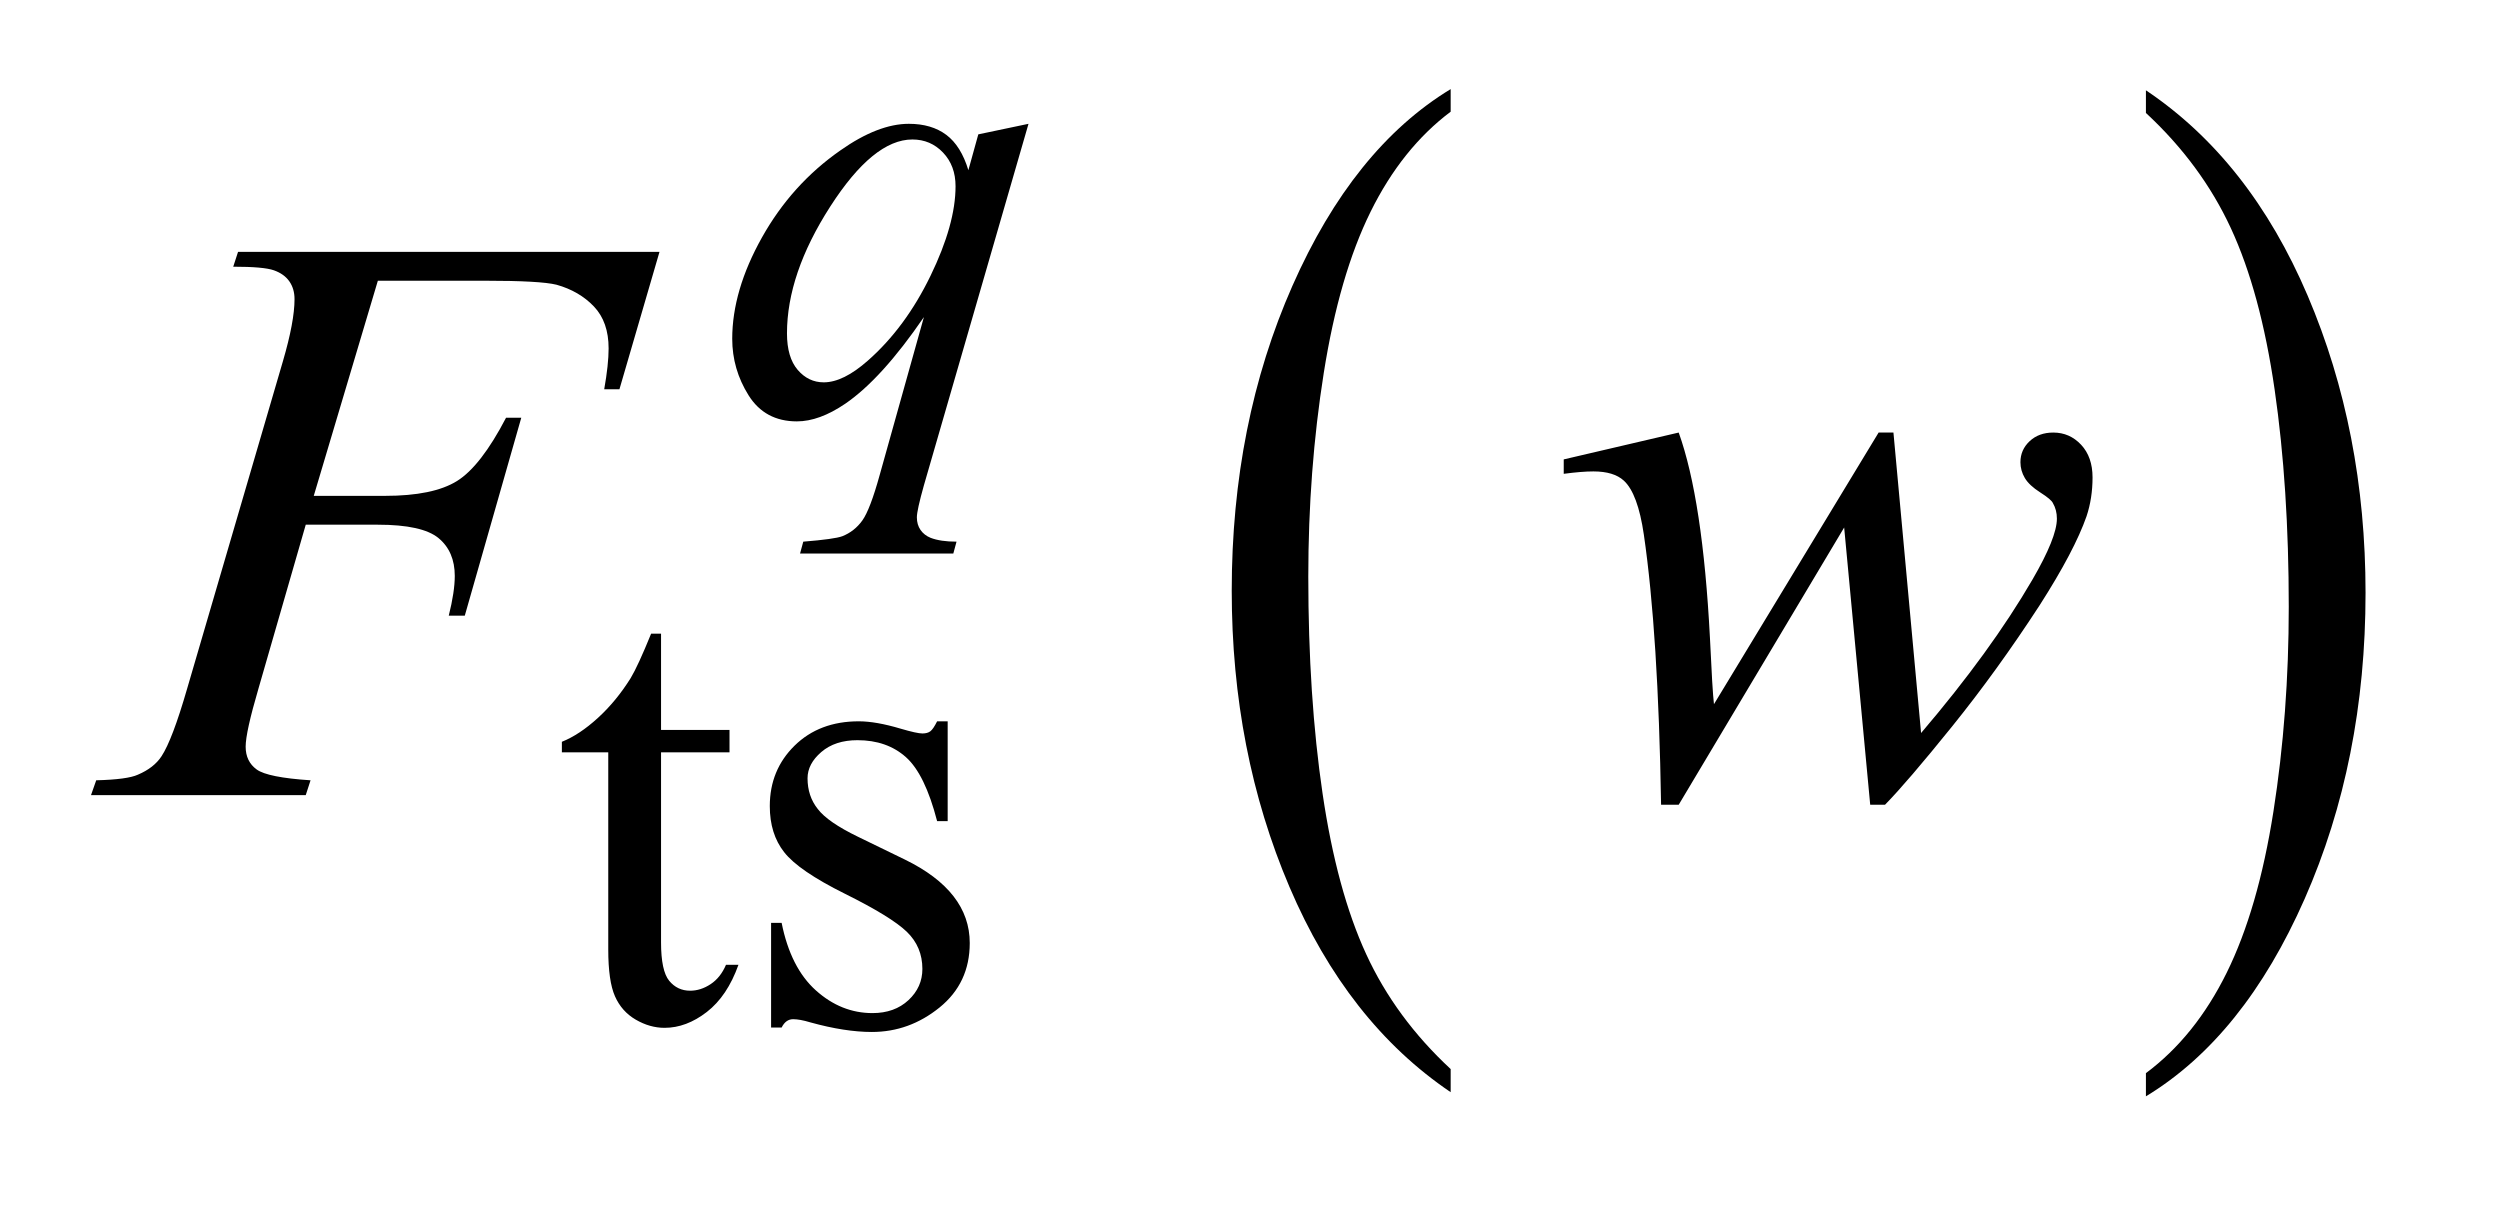 <?xml version="1.0" encoding="UTF-8"?>
<!DOCTYPE svg PUBLIC '-//W3C//DTD SVG 1.0//EN'
          'http://www.w3.org/TR/2001/REC-SVG-20010904/DTD/svg10.dtd'>
<svg stroke-dasharray="none" shape-rendering="auto" xmlns="http://www.w3.org/2000/svg" font-family="'Dialog'" text-rendering="auto" width="43" fill-opacity="1" color-interpolation="auto" color-rendering="auto" preserveAspectRatio="xMidYMid meet" font-size="12px" viewBox="0 0 43 21" fill="black" xmlns:xlink="http://www.w3.org/1999/xlink" stroke="black" image-rendering="auto" stroke-miterlimit="10" stroke-linecap="square" stroke-linejoin="miter" font-style="normal" stroke-width="1" height="21" stroke-dashoffset="0" font-weight="normal" stroke-opacity="1"
><!--Generated by the Batik Graphics2D SVG Generator--><defs id="genericDefs"
  /><g
  ><defs id="defs1"
    ><clipPath clipPathUnits="userSpaceOnUse" id="clipPath1"
      ><path d="M0.902 3.262 L27.812 3.262 L27.812 16.28 L0.902 16.28 L0.902 3.262 Z"
      /></clipPath
      ><clipPath clipPathUnits="userSpaceOnUse" id="clipPath2"
      ><path d="M28.918 104.543 L28.918 521.786 L891.426 521.786 L891.426 104.543 Z"
      /></clipPath
    ></defs
    ><g transform="scale(1.576,1.576) translate(-0.902,-3.262) matrix(0.031,0,0,0.031,0,0)"
    ><path d="M539.812 481.594 L539.812 489.734 Q503.375 465.109 483.055 417.461 Q462.734 369.812 462.734 313.172 Q462.734 254.25 484.102 205.844 Q505.469 157.438 539.812 136.594 L539.812 144.547 Q522.641 157.438 511.609 179.789 Q500.578 202.141 495.133 236.531 Q489.688 270.922 489.688 308.234 Q489.688 350.484 494.711 384.586 Q499.734 418.688 510.07 441.141 Q520.406 463.594 539.812 481.594 Z" stroke="none" clip-path="url(#clipPath2)"
    /></g
    ><g transform="matrix(0.049,0,0,0.049,-1.422,-5.14)"
    ><path d="M782.281 144.547 L782.281 136.594 Q818.734 161.031 839.055 208.68 Q859.375 256.328 859.375 312.984 Q859.375 371.891 838.008 420.398 Q816.641 468.906 782.281 489.734 L782.281 481.594 Q799.594 468.703 810.633 446.352 Q821.672 424 827.047 389.711 Q832.422 355.422 832.422 317.906 Q832.422 275.844 827.461 241.648 Q822.5 207.453 812.102 185 Q801.703 162.547 782.281 144.547 Z" stroke="none" clip-path="url(#clipPath2)"
    /></g
    ><g transform="matrix(0.049,0,0,0.049,-1.422,-5.14)"
    ><path d="M261.062 327.328 L261.062 361.125 L285.094 361.125 L285.094 368.984 L261.062 368.984 L261.062 435.703 Q261.062 445.688 263.922 449.172 Q266.781 452.656 271.281 452.656 Q274.984 452.656 278.469 450.352 Q281.953 448.047 283.859 443.562 L288.234 443.562 Q284.312 454.562 277.125 460.125 Q269.938 465.688 262.297 465.688 Q257.125 465.688 252.188 462.82 Q247.25 459.953 244.891 454.617 Q242.531 449.281 242.531 438.172 L242.531 368.984 L226.25 368.984 L226.25 365.281 Q232.422 362.812 238.883 356.914 Q245.344 351.016 250.391 342.938 Q252.969 338.672 257.578 327.328 L261.062 327.328 ZM361.672 358.094 L361.672 393.141 L357.969 393.141 Q353.703 376.625 347.016 370.672 Q340.328 364.719 330 364.719 Q322.141 364.719 317.312 368.875 Q312.484 373.031 312.484 378.094 Q312.484 384.375 316.078 388.875 Q319.562 393.469 330.234 398.641 L346.625 406.609 Q369.422 417.734 369.422 435.922 Q369.422 449.969 358.812 458.555 Q348.203 467.141 335.062 467.141 Q325.625 467.141 313.5 463.781 Q309.781 462.656 307.422 462.656 Q304.844 462.656 303.391 465.578 L299.688 465.578 L299.688 428.844 L303.391 428.844 Q306.531 444.578 315.406 452.547 Q324.281 460.516 335.281 460.516 Q343.031 460.516 347.914 455.969 Q352.797 451.422 352.797 445.016 Q352.797 437.266 347.352 431.992 Q341.906 426.719 325.625 418.633 Q309.344 410.547 304.281 404.031 Q299.234 397.625 299.234 387.859 Q299.234 375.172 307.938 366.633 Q316.641 358.094 330.453 358.094 Q336.516 358.094 345.156 360.672 Q350.891 362.359 352.797 362.359 Q354.594 362.359 355.609 361.578 Q356.625 360.797 357.969 358.094 L361.672 358.094 Z" stroke="none" clip-path="url(#clipPath2)"
    /></g
    ><g transform="matrix(0.049,0,0,0.049,-1.422,-5.14)"
    ><path d="M390.047 148.359 L353.328 275.266 Q350.859 284.031 350.859 286.5 Q350.859 289.078 352.148 290.93 Q353.438 292.781 355.688 293.688 Q359.172 295.031 364.781 295.031 L363.656 299.188 L309.859 299.188 L310.984 295.031 Q321.984 294.141 324.688 293.125 Q328.953 291.438 331.703 287.617 Q334.453 283.797 337.828 271.562 L353.328 216.203 Q338.5 237.875 325.703 246.625 Q316.594 252.812 308.734 252.812 Q297.516 252.812 291.781 243.656 Q286.047 234.5 286.047 223.828 Q286.047 206.875 296.492 188.234 Q306.938 169.594 324.016 157.688 Q337.266 148.359 348.047 148.359 Q356.016 148.359 361.188 152.234 Q366.359 156.109 368.938 164.641 L372.422 152.062 L390.047 148.359 ZM364.438 170.266 Q364.438 163.078 360.062 158.469 Q355.688 153.859 349.281 153.859 Q335.578 153.859 320.422 177.445 Q305.266 201.031 305.266 221.922 Q305.266 230.344 309.023 234.727 Q312.781 239.109 318.172 239.109 Q325.031 239.109 333.672 231.469 Q346.812 219.906 355.625 201.766 Q364.438 183.625 364.438 170.266 Z" stroke="none" clip-path="url(#clipPath2)"
    /></g
    ><g transform="matrix(0.049,0,0,0.049,-1.422,-5.14)"
    ><path d="M161.656 203.438 L139.156 278.953 L164.188 278.953 Q181.062 278.953 189.43 273.75 Q197.797 268.547 206.656 251.531 L212 251.531 L192.172 321 L186.547 321 Q188.656 312.562 188.656 307.078 Q188.656 298.5 182.961 293.789 Q177.266 289.078 161.656 289.078 L136.344 289.078 L119.75 346.594 Q115.25 361.922 115.25 366.984 Q115.25 372.188 119.117 375 Q122.984 377.812 138.031 378.797 L136.344 384 L60.969 384 L62.797 378.797 Q73.766 378.516 77.422 376.828 Q83.047 374.438 85.719 370.359 Q89.516 364.594 94.719 346.594 L128.328 231.703 Q132.406 217.781 132.406 209.906 Q132.406 206.25 130.578 203.648 Q128.75 201.047 125.164 199.781 Q121.578 198.516 110.891 198.516 L112.578 193.312 L260.516 193.312 L246.453 241.547 L241.109 241.547 Q242.656 232.828 242.656 227.203 Q242.656 217.922 237.523 212.508 Q232.391 207.094 224.375 204.844 Q218.75 203.438 199.203 203.438 L161.656 203.438 ZM693.656 256.734 L703.359 362.203 Q727.828 333.516 742.453 308.344 Q751.031 293.578 751.031 286.969 Q751.031 283.875 749.625 281.484 Q749.062 280.219 745.195 277.758 Q741.328 275.297 739.781 272.695 Q738.234 270.094 738.234 267.141 Q738.234 262.781 741.469 259.758 Q744.703 256.734 749.766 256.734 Q755.531 256.734 759.539 261.023 Q763.547 265.312 763.547 272.484 Q763.547 279.797 761.438 286.125 Q757.219 298.219 744.984 317.344 Q730.078 340.266 714.258 359.883 Q698.438 379.5 690.703 387.375 L685.5 387.375 L676.359 290.062 L618.281 387.375 L612.094 387.375 Q611.109 327.328 606.047 292.594 Q603.938 278.109 599.016 273.609 Q595.5 270.375 588.328 270.375 Q584.25 270.375 577.922 271.219 L577.922 266.156 L618.281 256.734 Q626.719 280.219 629.25 328.875 Q630.094 347.297 630.656 352.078 L688.453 256.734 L693.656 256.734 Z" stroke="none" clip-path="url(#clipPath2)"
    /></g
  ></g
></svg
>
